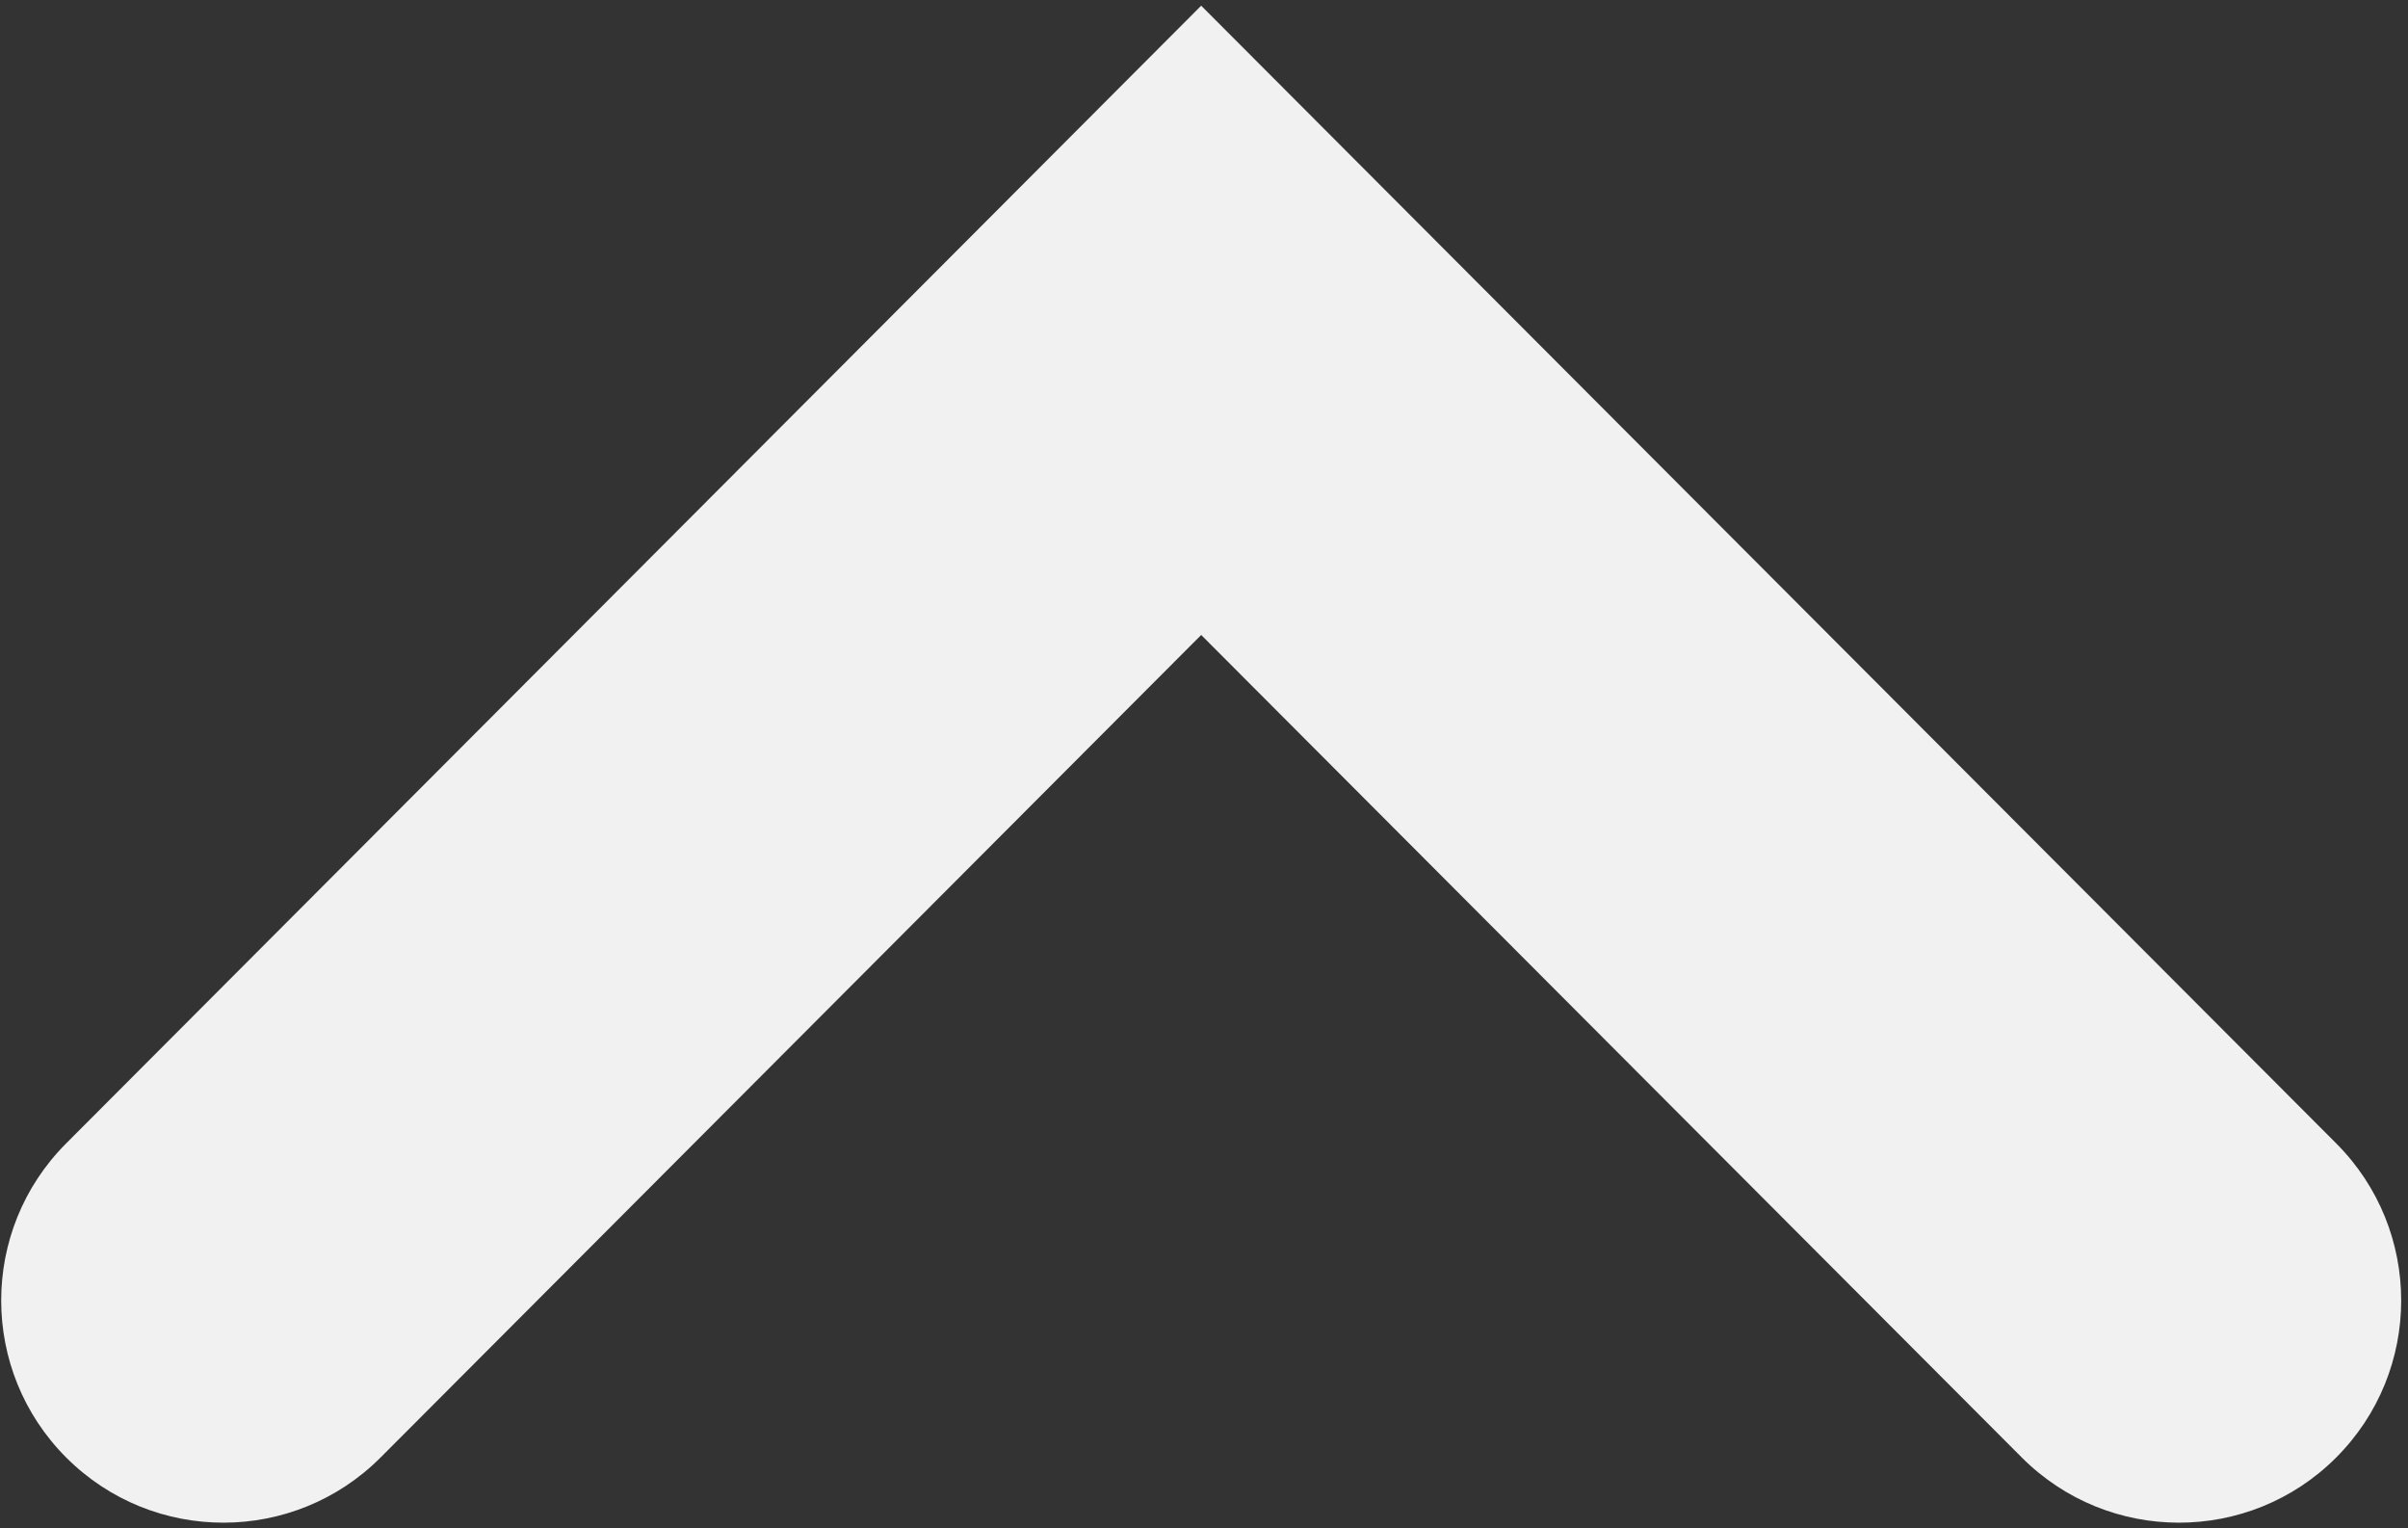 <svg xmlns="http://www.w3.org/2000/svg" width="301" height="191" viewBox="0 0 301 191" fill="none"><rect x="0" y="0" width="301" height="191" fill="#333333" stroke="none"/><path fill-rule="evenodd" clip-rule="evenodd" d="M8.304 182.176C19.162 193.011 36.748 192.992 47.583 182.134L150.148 79.351L252.714 182.134C263.549 192.992 281.135 193.011 291.993 182.176C302.851 171.341 302.869 153.755 292.034 142.897L150.148 0.71L8.263 142.897C-2.573 153.755 -2.554 171.341 8.304 182.176Z" fill="#F1F1F1"></path></svg>